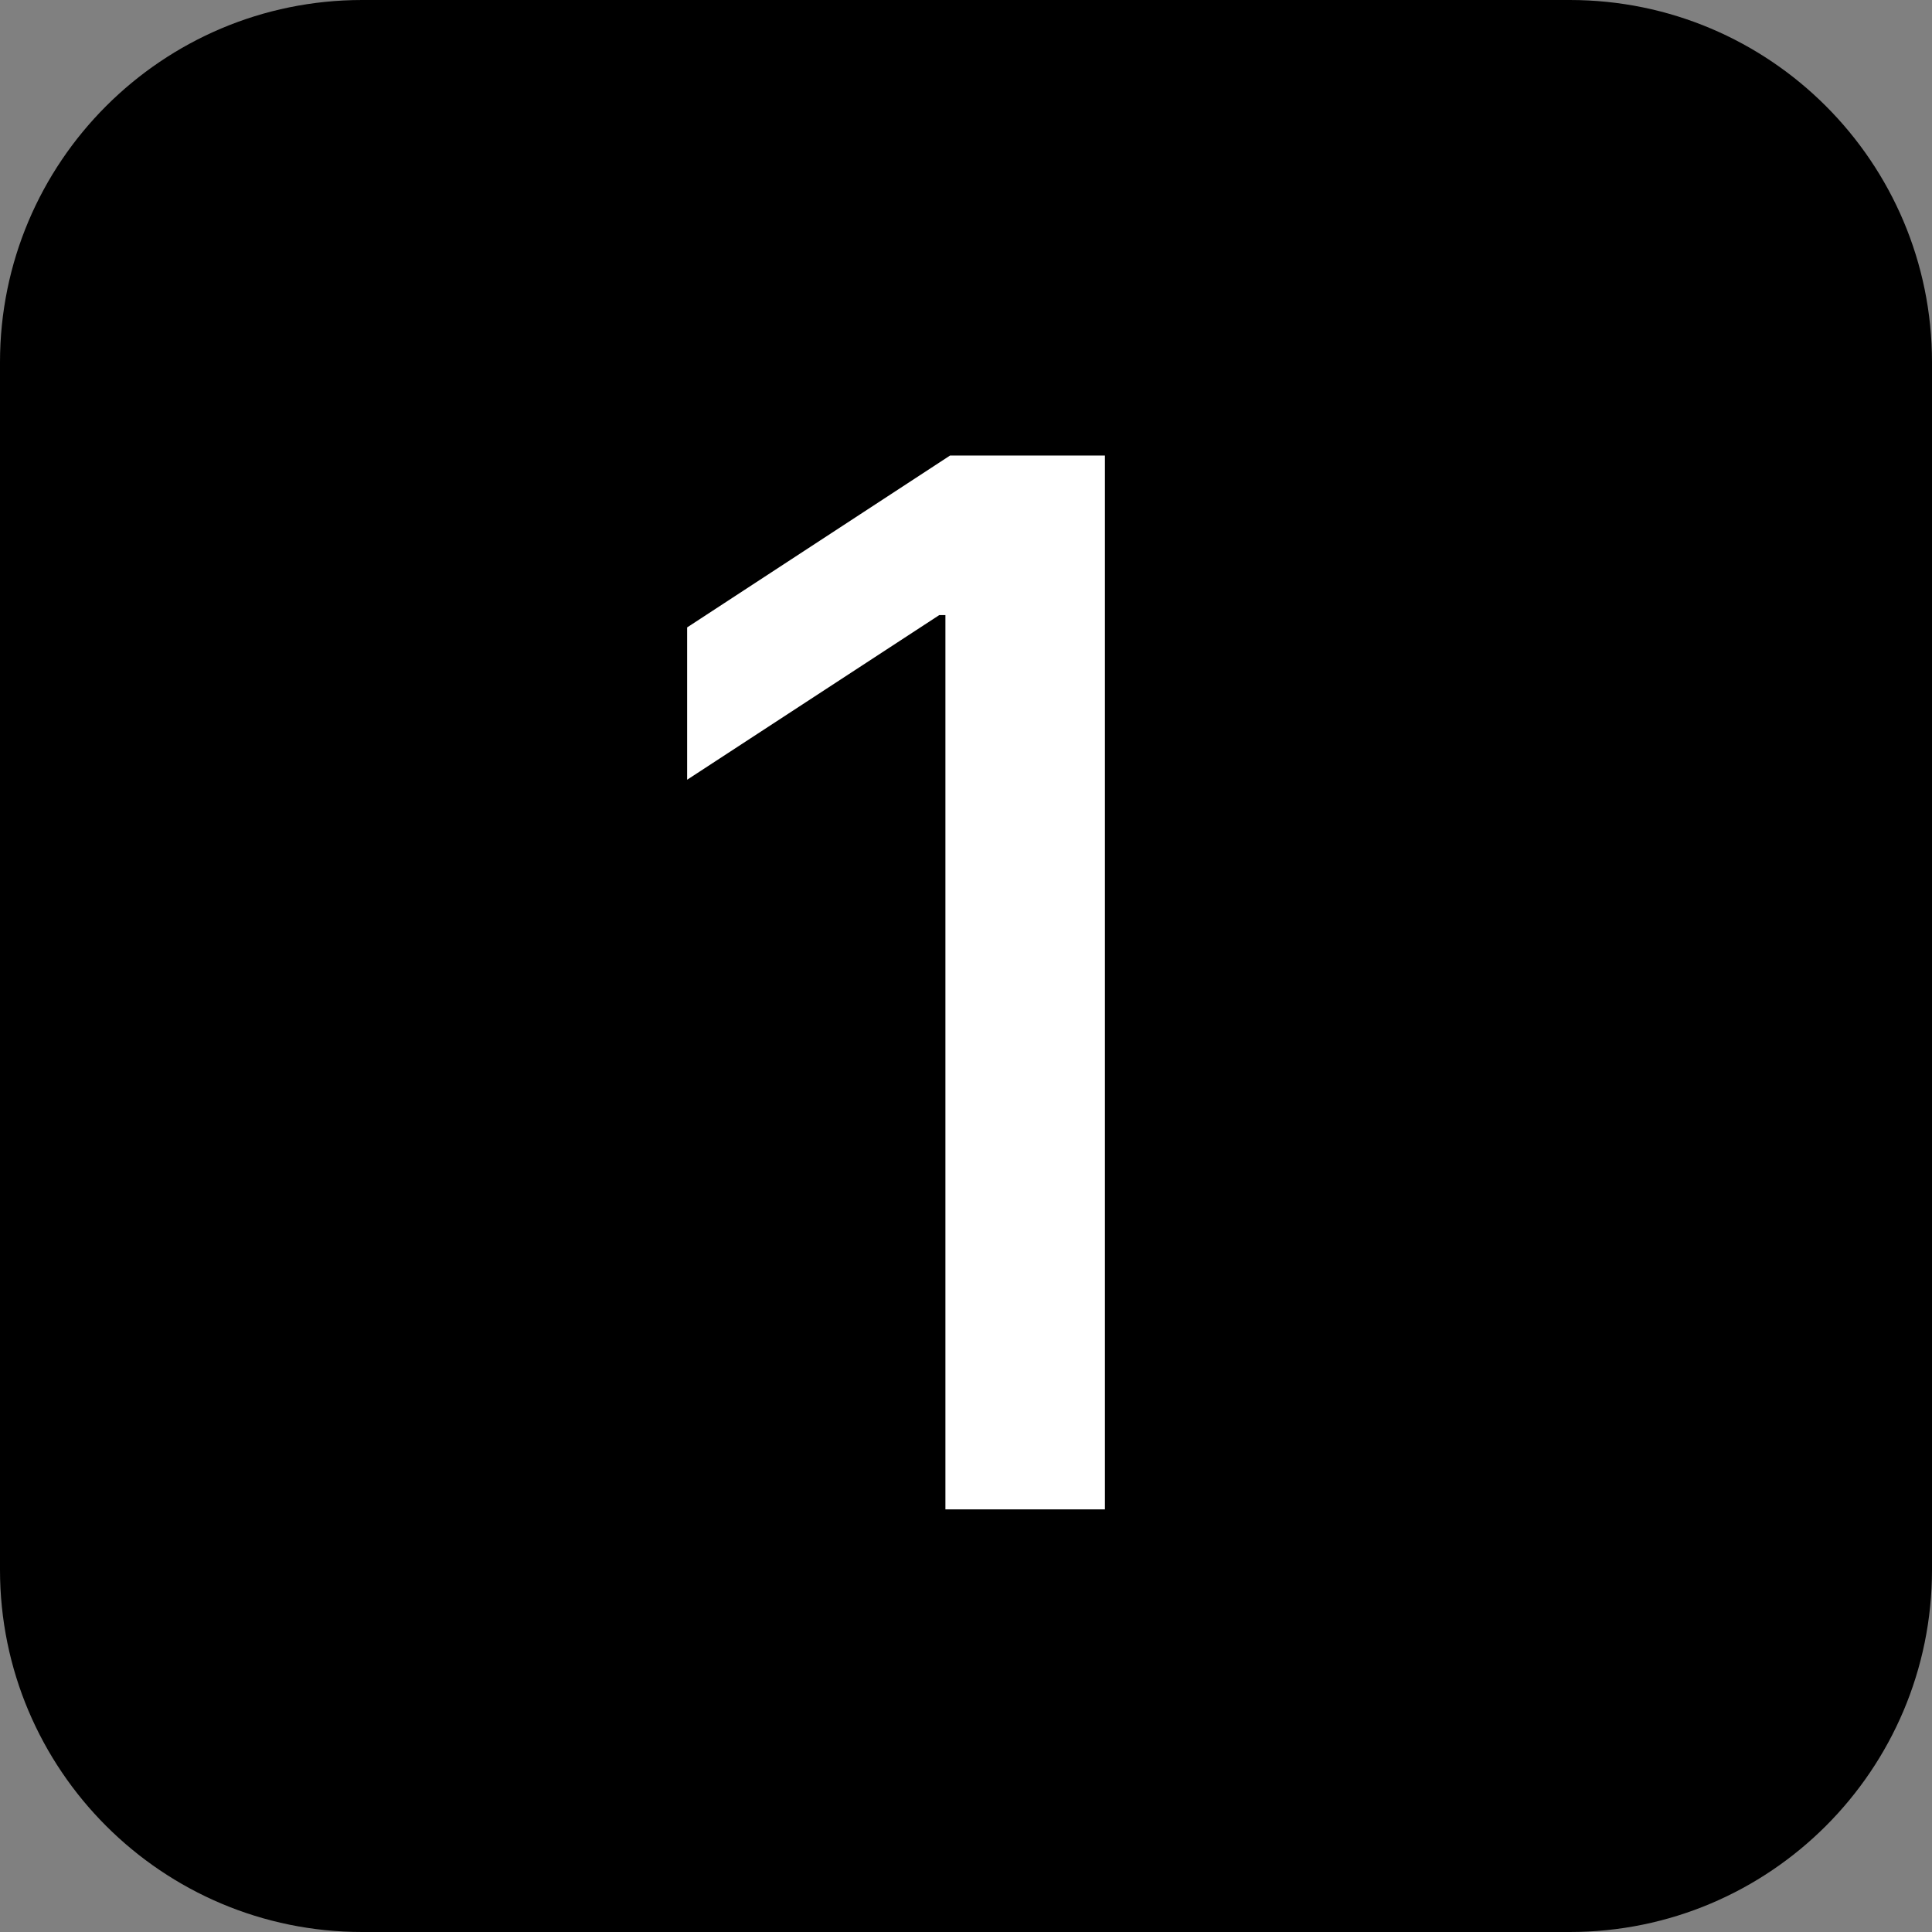 <?xml version="1.0" encoding="UTF-8"?> <svg xmlns="http://www.w3.org/2000/svg" width="32" height="32" viewBox="0 0 32 32" fill="none"><rect x="0" y="0" width="32" height="32" fill="#808080" stroke="none"/> <g clip-path="url(#clip0_336_8)"> <path d="M26 0H6C2.686 0 0 2.686 0 6V26C0 29.314 2.686 32 6 32H26C29.314 32 32 29.314 32 26V6C32 2.686 29.314 0 26 0Z" fill="black"></path> <path d="M18.301 7.545V25H15.659V10.188H15.557L11.381 12.915V10.392L15.736 7.545H18.301Z" fill="white"></path> </g> <defs> <clipPath id="clip0_336_8"> <rect width="32" height="32" fill="white"></rect> </clipPath> </defs> </svg> 